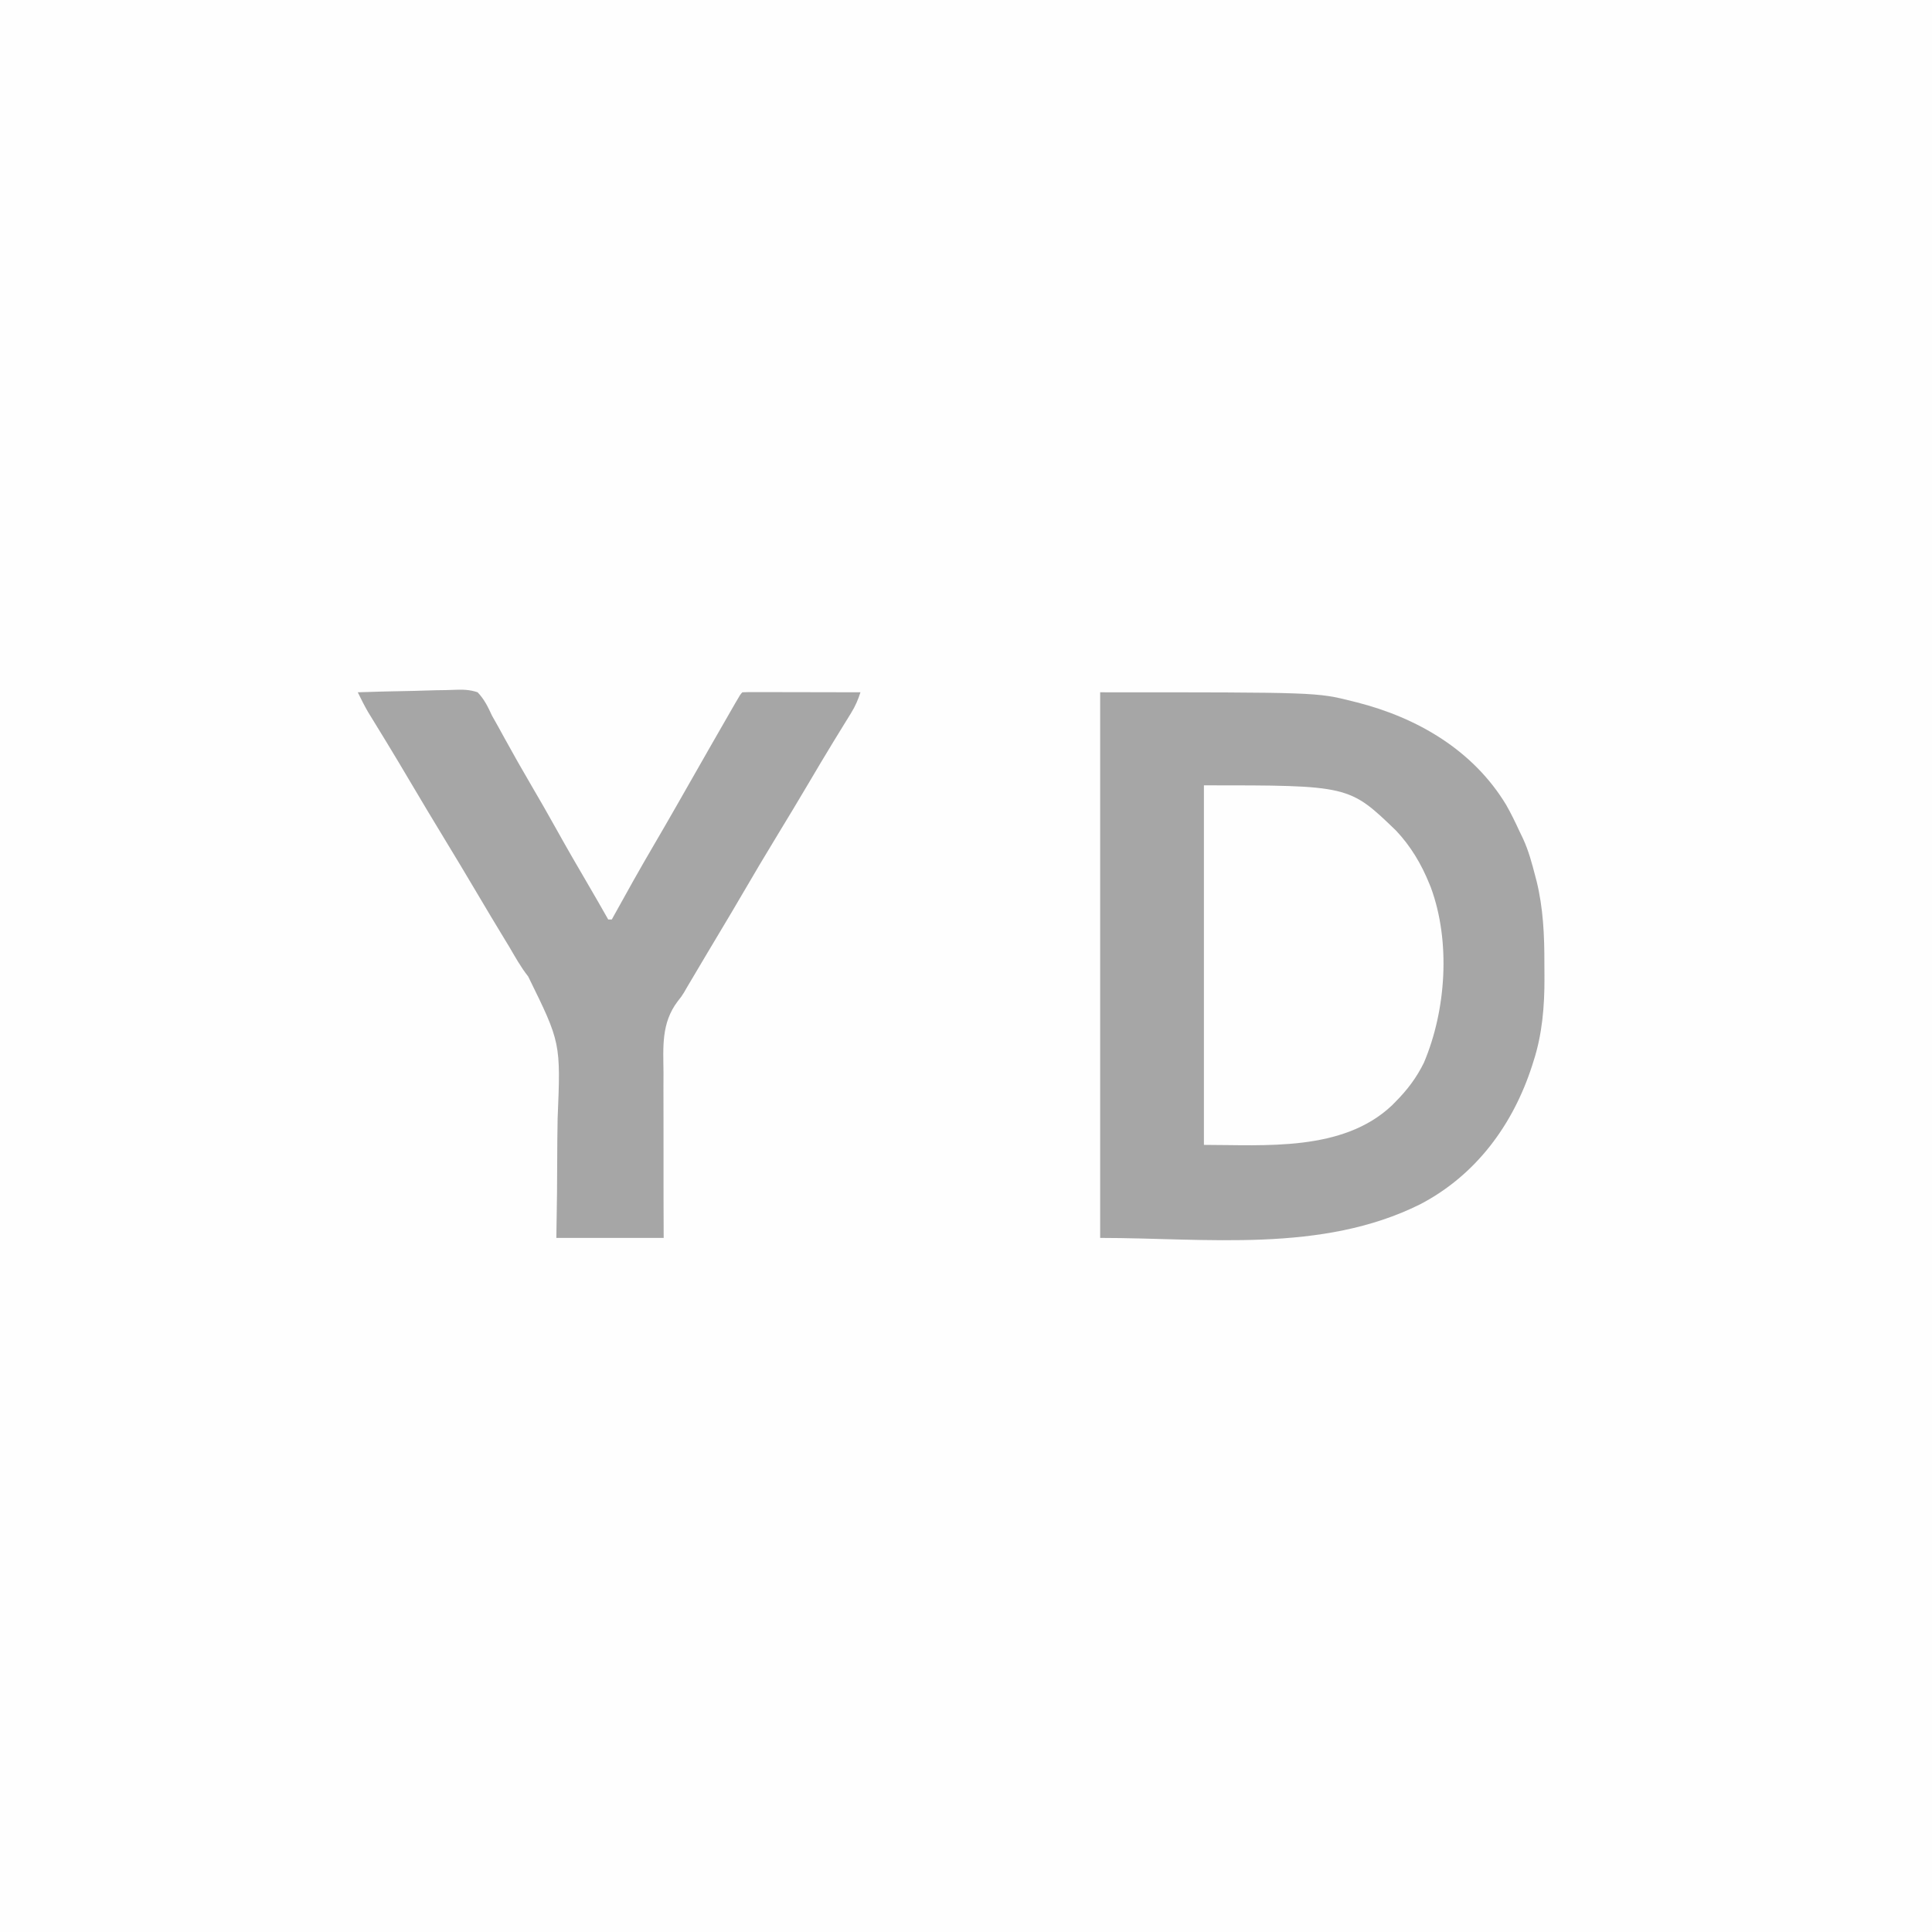<svg height="1080" width="1080" xmlns="http://www.w3.org/2000/svg" version="1.1">
<rect width="100%" height="100%" fill="#333333" stroke="none"/>
<path transform="translate(0,0)" fill="#FEFEFE" d="M0 0 C356.4 0 712.8 0 1080 0 C1080 356.4 1080 712.8 1080 1080 C723.6 1080 367.2 1080 0 1080 C0 723.6 0 367.2 0 0 Z"></path>
<path transform="translate(615,387)" fill="#A6A6A6" d="M0 0 C121.115 0 121.115 0 141 5 C141.787 5.196 142.574 5.392 143.385 5.593 C177.331 14.222 208.495 32.353 227 63 C229.614 67.624 231.947 72.367 234.166 77.192 C234.885 78.751 235.637 80.295 236.395 81.836 C239.484 88.524 241.347 95.515 243.188 102.625 C243.563 104.045 243.563 104.045 243.946 105.494 C247.7 120.675 248.353 136.057 248.316 151.631 C248.313 154.366 248.336 157.101 248.361 159.836 C248.418 175.483 247.116 191.222 242.25 206.188 C241.994 207.002 241.738 207.817 241.474 208.656 C230.84 241.678 210.107 269.919 178.891 286.199 C123.827 313.66 59.28 305 0 305 C0 204.35 0 103.7 0 0 Z"></path>
<path transform="translate(200,387)" fill="#A6A6A6" d="M0 0 C8.597 -0.302 17.192 -0.533 25.793 -0.674 C29.787 -0.741 33.778 -0.833 37.771 -0.981 C41.629 -1.123 45.484 -1.2 49.345 -1.233 C50.812 -1.257 52.28 -1.304 53.746 -1.374 C58.394 -1.589 62.54 -1.536 67 0 C70.732 3.946 72.747 8.051 75 13 C76.174 15.12 77.362 17.232 78.57 19.332 C79.757 21.491 80.942 23.651 82.125 25.812 C86.99 34.652 91.948 43.427 97.062 52.125 C101.808 60.197 106.447 68.318 111 76.5 C116.815 86.948 122.797 97.29 128.844 107.605 C132.616 114.04 136.322 120.511 140 127 C140.66 127 141.32 127 142 127 C142.572 125.962 142.572 125.962 143.155 124.902 C150.512 111.556 157.946 98.27 165.661 85.126 C170.117 77.53 174.512 69.9 178.875 62.25 C179.207 61.668 179.539 61.087 179.88 60.488 C181.57 57.527 183.258 54.566 184.946 51.604 C193.083 37.325 201.222 23.047 209.438 8.812 C209.892 8.022 210.347 7.232 210.816 6.418 C213.882 1.118 213.882 1.118 215 0 C217.056 -0.094 219.114 -0.117 221.172 -0.114 C222.138 -0.114 222.138 -0.114 223.123 -0.114 C225.261 -0.113 227.398 -0.105 229.535 -0.098 C231.013 -0.096 232.492 -0.094 233.97 -0.093 C237.868 -0.09 241.766 -0.08 245.664 -0.069 C249.638 -0.058 253.613 -0.054 257.588 -0.049 C265.392 -0.038 273.196 -0.021 281 0 C279.637 4.249 278.106 7.787 275.754 11.586 C275.091 12.665 274.429 13.744 273.746 14.855 C273.391 15.427 273.037 15.999 272.671 16.587 C270.738 19.704 268.825 22.833 266.91 25.961 C266.508 26.617 266.106 27.272 265.691 27.948 C261.217 35.253 256.859 42.626 252.5 50 C246.524 60.103 240.49 70.167 234.375 80.188 C227.786 90.987 221.338 101.864 214.97 112.796 C211.177 119.304 207.343 125.785 203.46 132.24 C200.719 136.797 197.995 141.364 195.281 145.938 C194.888 146.6 194.495 147.263 194.089 147.946 C192.893 149.964 191.696 151.982 190.5 154 C188.907 156.688 187.313 159.375 185.719 162.062 C185.378 162.638 185.037 163.213 184.686 163.806 C184.335 164.398 183.984 164.989 183.623 165.598 C183.245 166.268 182.866 166.938 182.476 167.628 C181 170 181 170 178.74 172.861 C169.63 184.984 170.756 198.127 170.902 212.715 C170.897 215.384 170.887 218.053 170.874 220.722 C170.849 226.99 170.869 233.258 170.906 239.526 C170.951 247.376 170.933 255.226 170.916 263.076 C170.886 277.051 170.947 291.024 171 305 C151.2 305 131.4 305 111 305 C111.125 296.674 111.25 288.348 111.379 279.77 C111.426 273.752 111.461 267.735 111.481 261.717 C111.509 253.962 111.561 246.211 111.71 238.457 C113.472 195.895 113.472 195.895 95.243 158.835 C91.142 153.651 87.956 147.884 84.625 142.188 C83.839 140.888 83.049 139.591 82.254 138.298 C76.931 129.574 71.704 120.795 66.5 112 C60.56 101.963 54.572 91.958 48.5 82 C42.022 71.375 35.642 60.694 29.307 49.983 C24.964 42.642 20.601 35.314 16.16 28.031 C15.77 27.391 15.38 26.752 14.978 26.093 C13.134 23.069 11.285 20.048 9.43 17.031 C8.774 15.959 8.117 14.886 7.441 13.781 C6.586 12.39 6.586 12.39 5.713 10.971 C3.647 7.388 1.811 3.716 0 0 Z"></path>
<path transform="translate(673,439)" fill="#FEFEFE" d="M0 0 C81.155 0 81.155 0 107.426 25.34 C115.637 34.075 121.503 43.925 126 55 C126.286 55.703 126.572 56.405 126.867 57.129 C138.004 87.383 135.416 125.671 123 155 C118.865 163.456 113.635 170.353 107 177 C106.386 177.625 105.773 178.25 105.141 178.895 C77.597 204.967 33.994 201 0 201 C0 134.67 0 68.34 0 0 Z"></path>
</svg>
